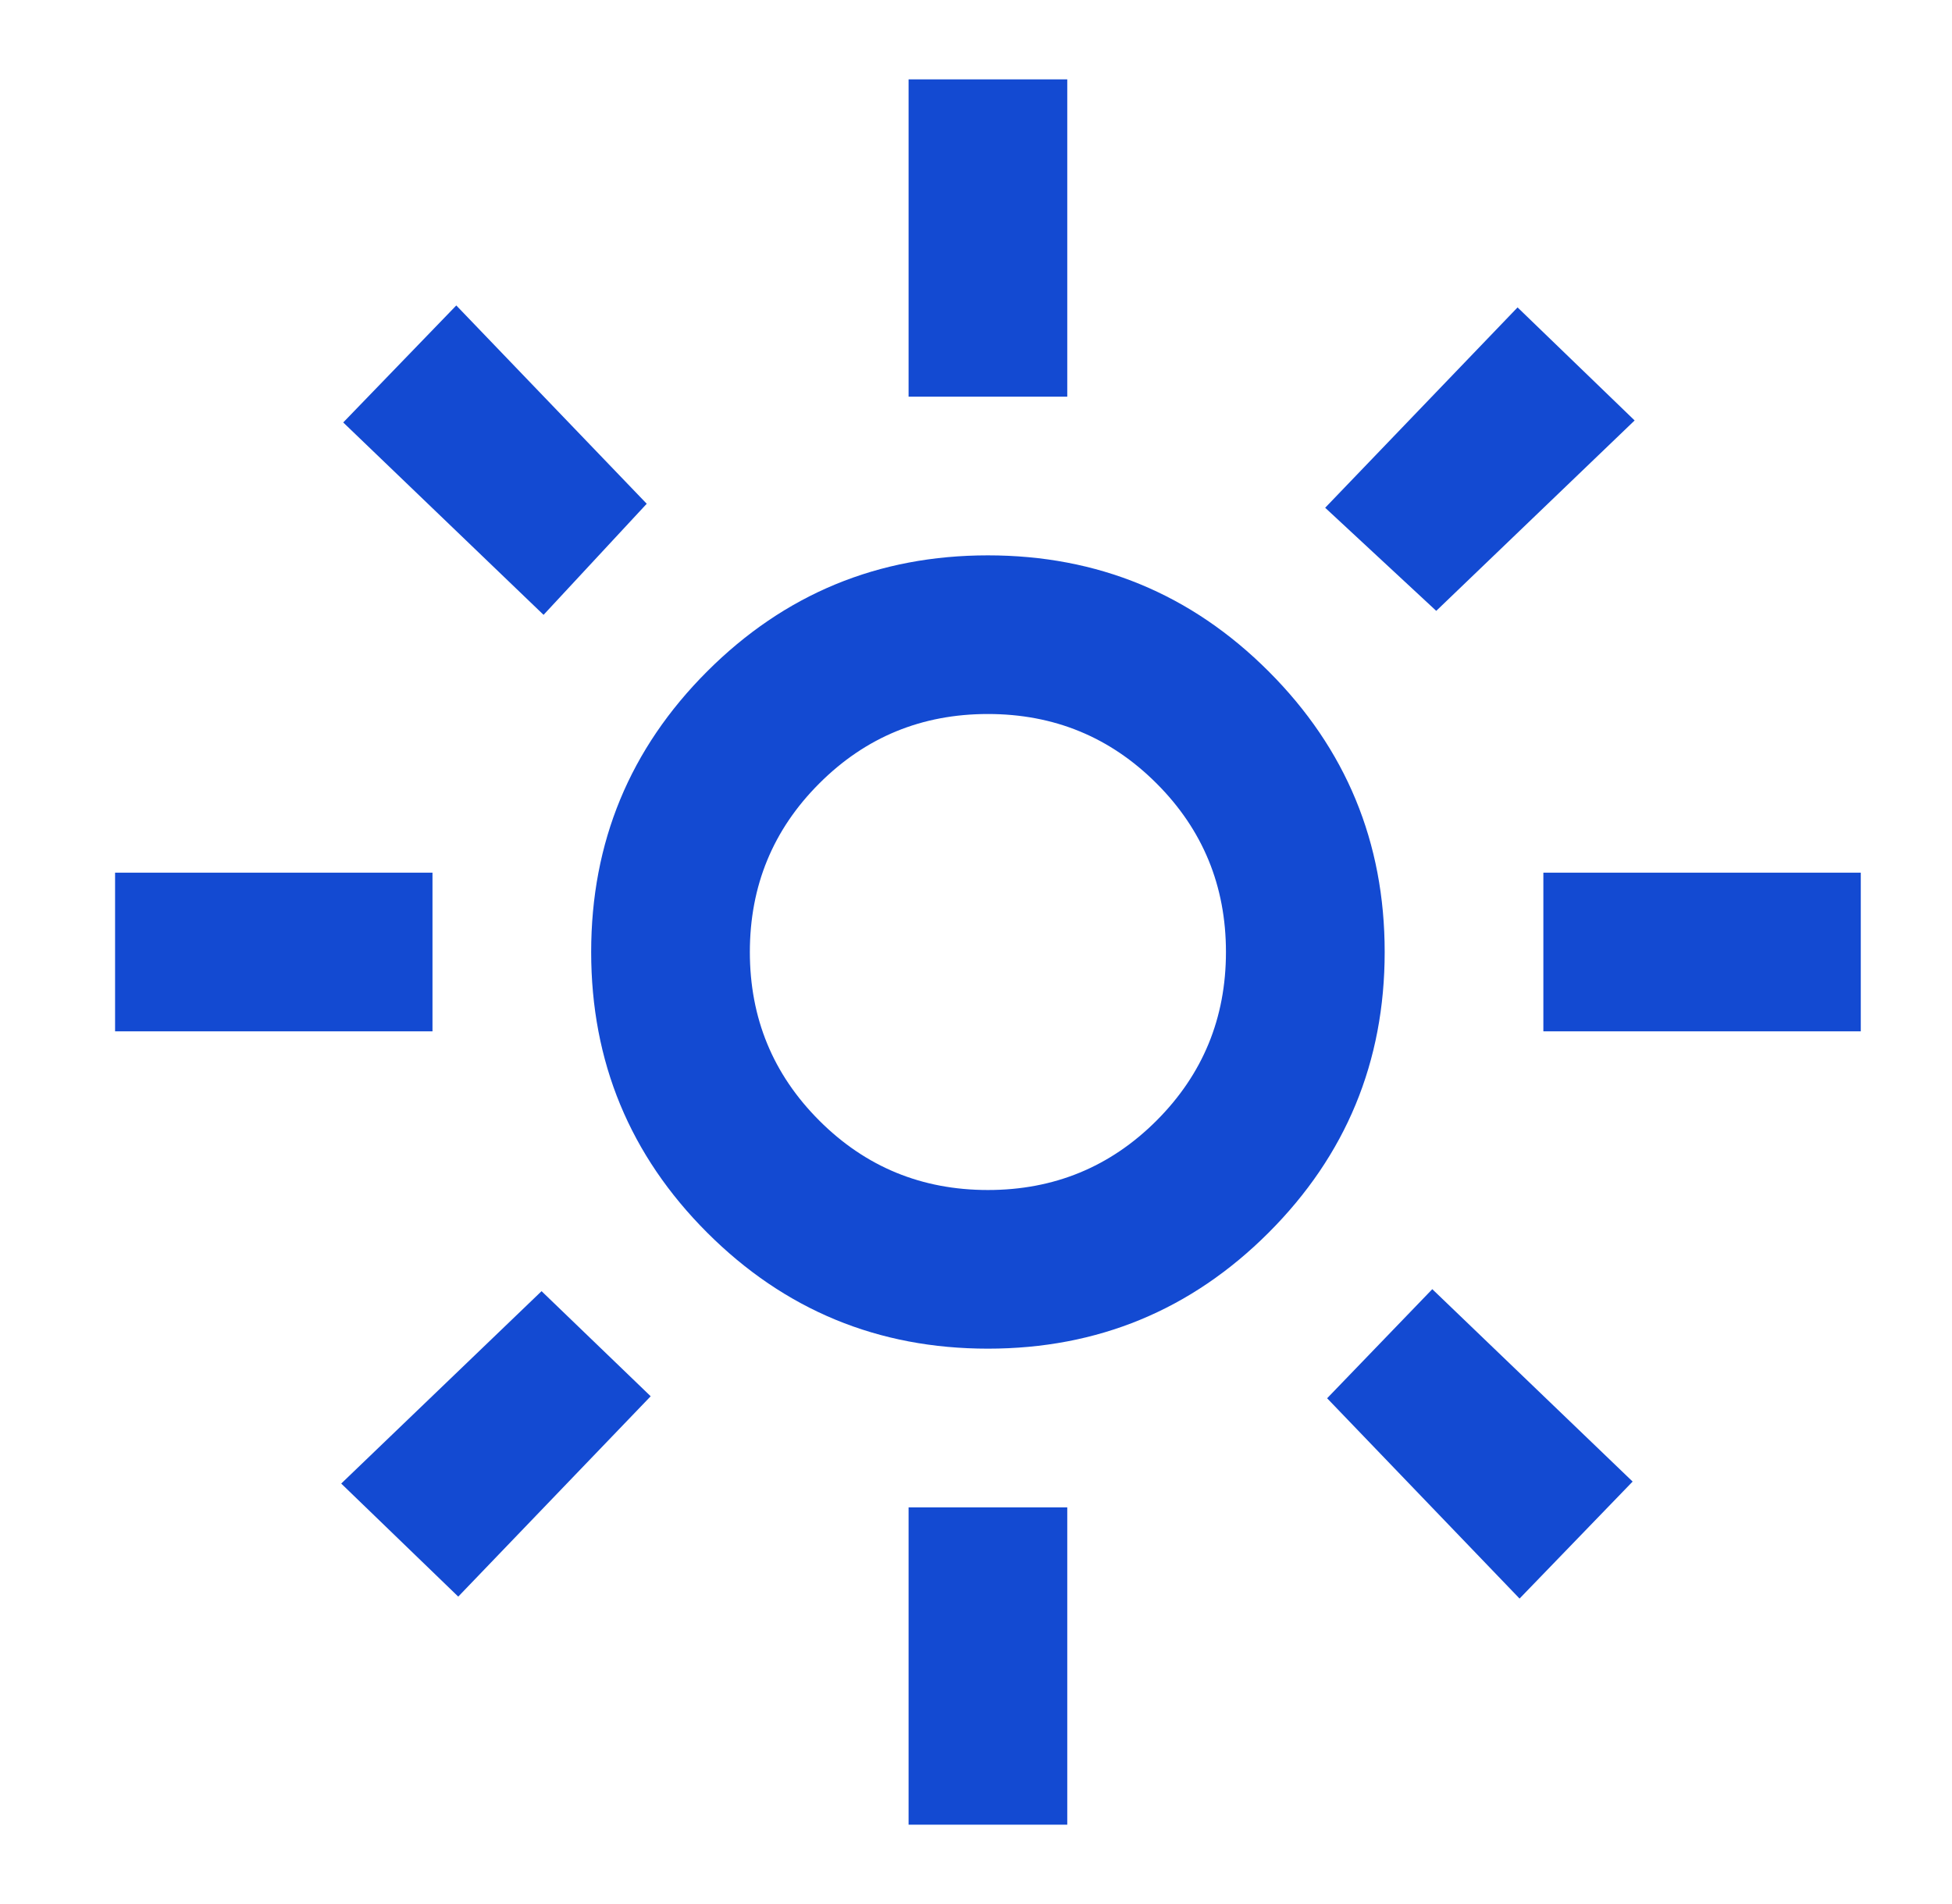 <svg width="41" height="40" viewBox="0 0 41 40" fill="none" xmlns="http://www.w3.org/2000/svg">
<mask id="mask0_460_570" style="mask-type:alpha" maskUnits="userSpaceOnUse" x="0" y="0" width="41" height="40">
<rect x="0.75" width="40" height="40" fill="#D9D9D9"/>
</mask>
<g mask="url(#mask0_460_570)">
<path d="M20.75 25C22.139 25 23.32 24.514 24.292 23.542C25.264 22.569 25.75 21.389 25.75 20C25.75 18.611 25.264 17.43 24.292 16.458C23.32 15.486 22.139 15 20.75 15C19.361 15 18.181 15.486 17.209 16.458C16.236 17.43 15.75 18.611 15.75 20C15.75 21.389 16.236 22.569 17.209 23.542C18.181 24.514 19.361 25 20.75 25ZM20.75 28.333C18.445 28.333 16.48 27.521 14.854 25.896C13.229 24.271 12.417 22.305 12.417 20C12.417 17.694 13.229 15.729 14.854 14.104C16.48 12.479 18.445 11.667 20.75 11.667C23.056 11.667 25.021 12.479 26.646 14.104C28.271 15.729 29.084 17.694 29.084 20C29.084 22.305 28.271 24.271 26.646 25.896C25.021 27.521 23.056 28.333 20.75 28.333ZM9.084 21.667H2.417V18.333H9.084V21.667ZM39.084 21.667H32.417V18.333H39.084V21.667ZM19.084 8.333V1.667H22.417V8.333H19.084ZM19.084 38.333V31.667H22.417V38.333H19.084ZM11.417 12.917L7.209 8.875L9.584 6.417L13.584 10.583L11.417 12.917ZM31.917 33.583L27.875 29.375L30.084 27.083L34.292 31.125L31.917 33.583ZM27.834 10.667L31.875 6.458L34.334 8.833L30.167 12.833L27.834 10.667ZM7.167 31.167L11.375 27.125L13.667 29.333L9.625 33.542L7.167 31.167Z" fill="#134AD2"/>
</g>
</svg>
